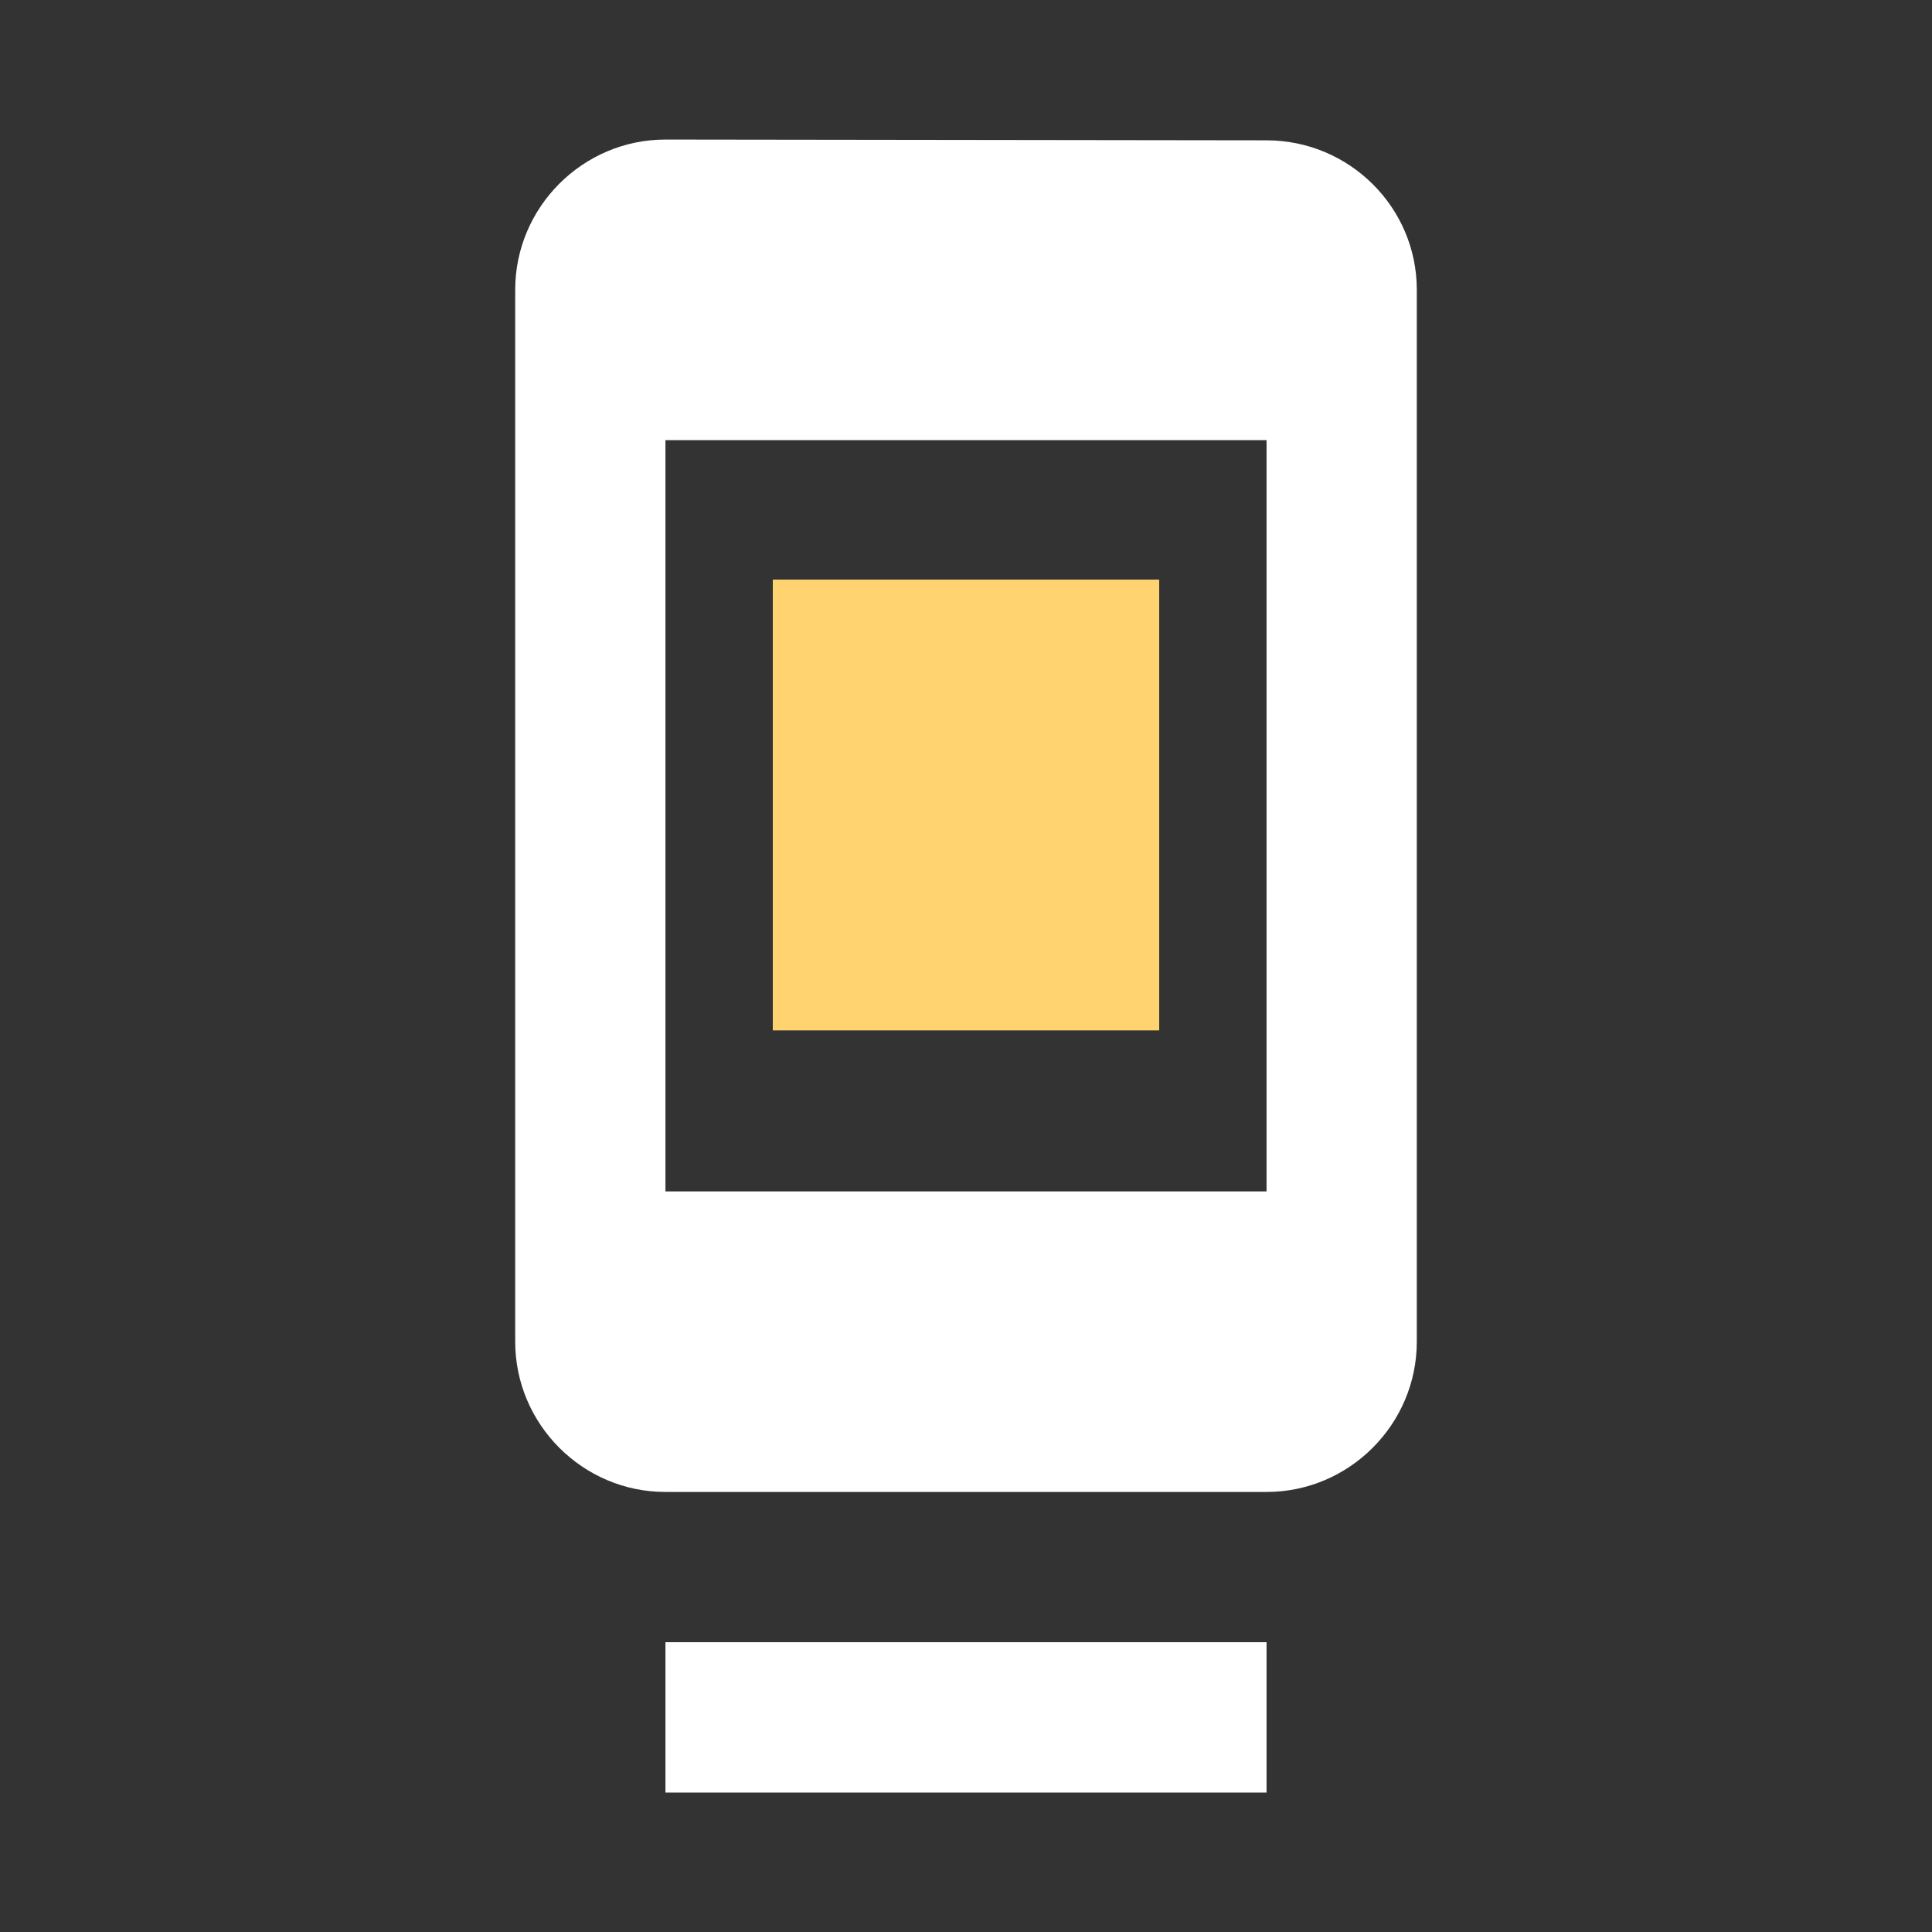 <svg width="30" height="30" viewBox="0 0 30 30" fill="none" xmlns="http://www.w3.org/2000/svg">
<rect x="0" y="0" width="30" height="30" fill="#333333" stroke="none"/>
<path d="M12 9H18V16H12V9Z" fill="#FFD470"/>
<path d="M10.333 25.5H19.667V27.834H10.333V25.5ZM19.667 2.179L10.333 2.167C9.05 2.167 8 3.217 8 4.5V20.834C8 22.117 9.05 23.167 10.333 23.167H19.667C20.95 23.167 22 22.117 22 20.834V4.5C22 3.217 20.95 2.179 19.667 2.179V2.179ZM19.667 18.5H10.333V6.834H19.667V18.5Z" fill="white"/>
</svg>
